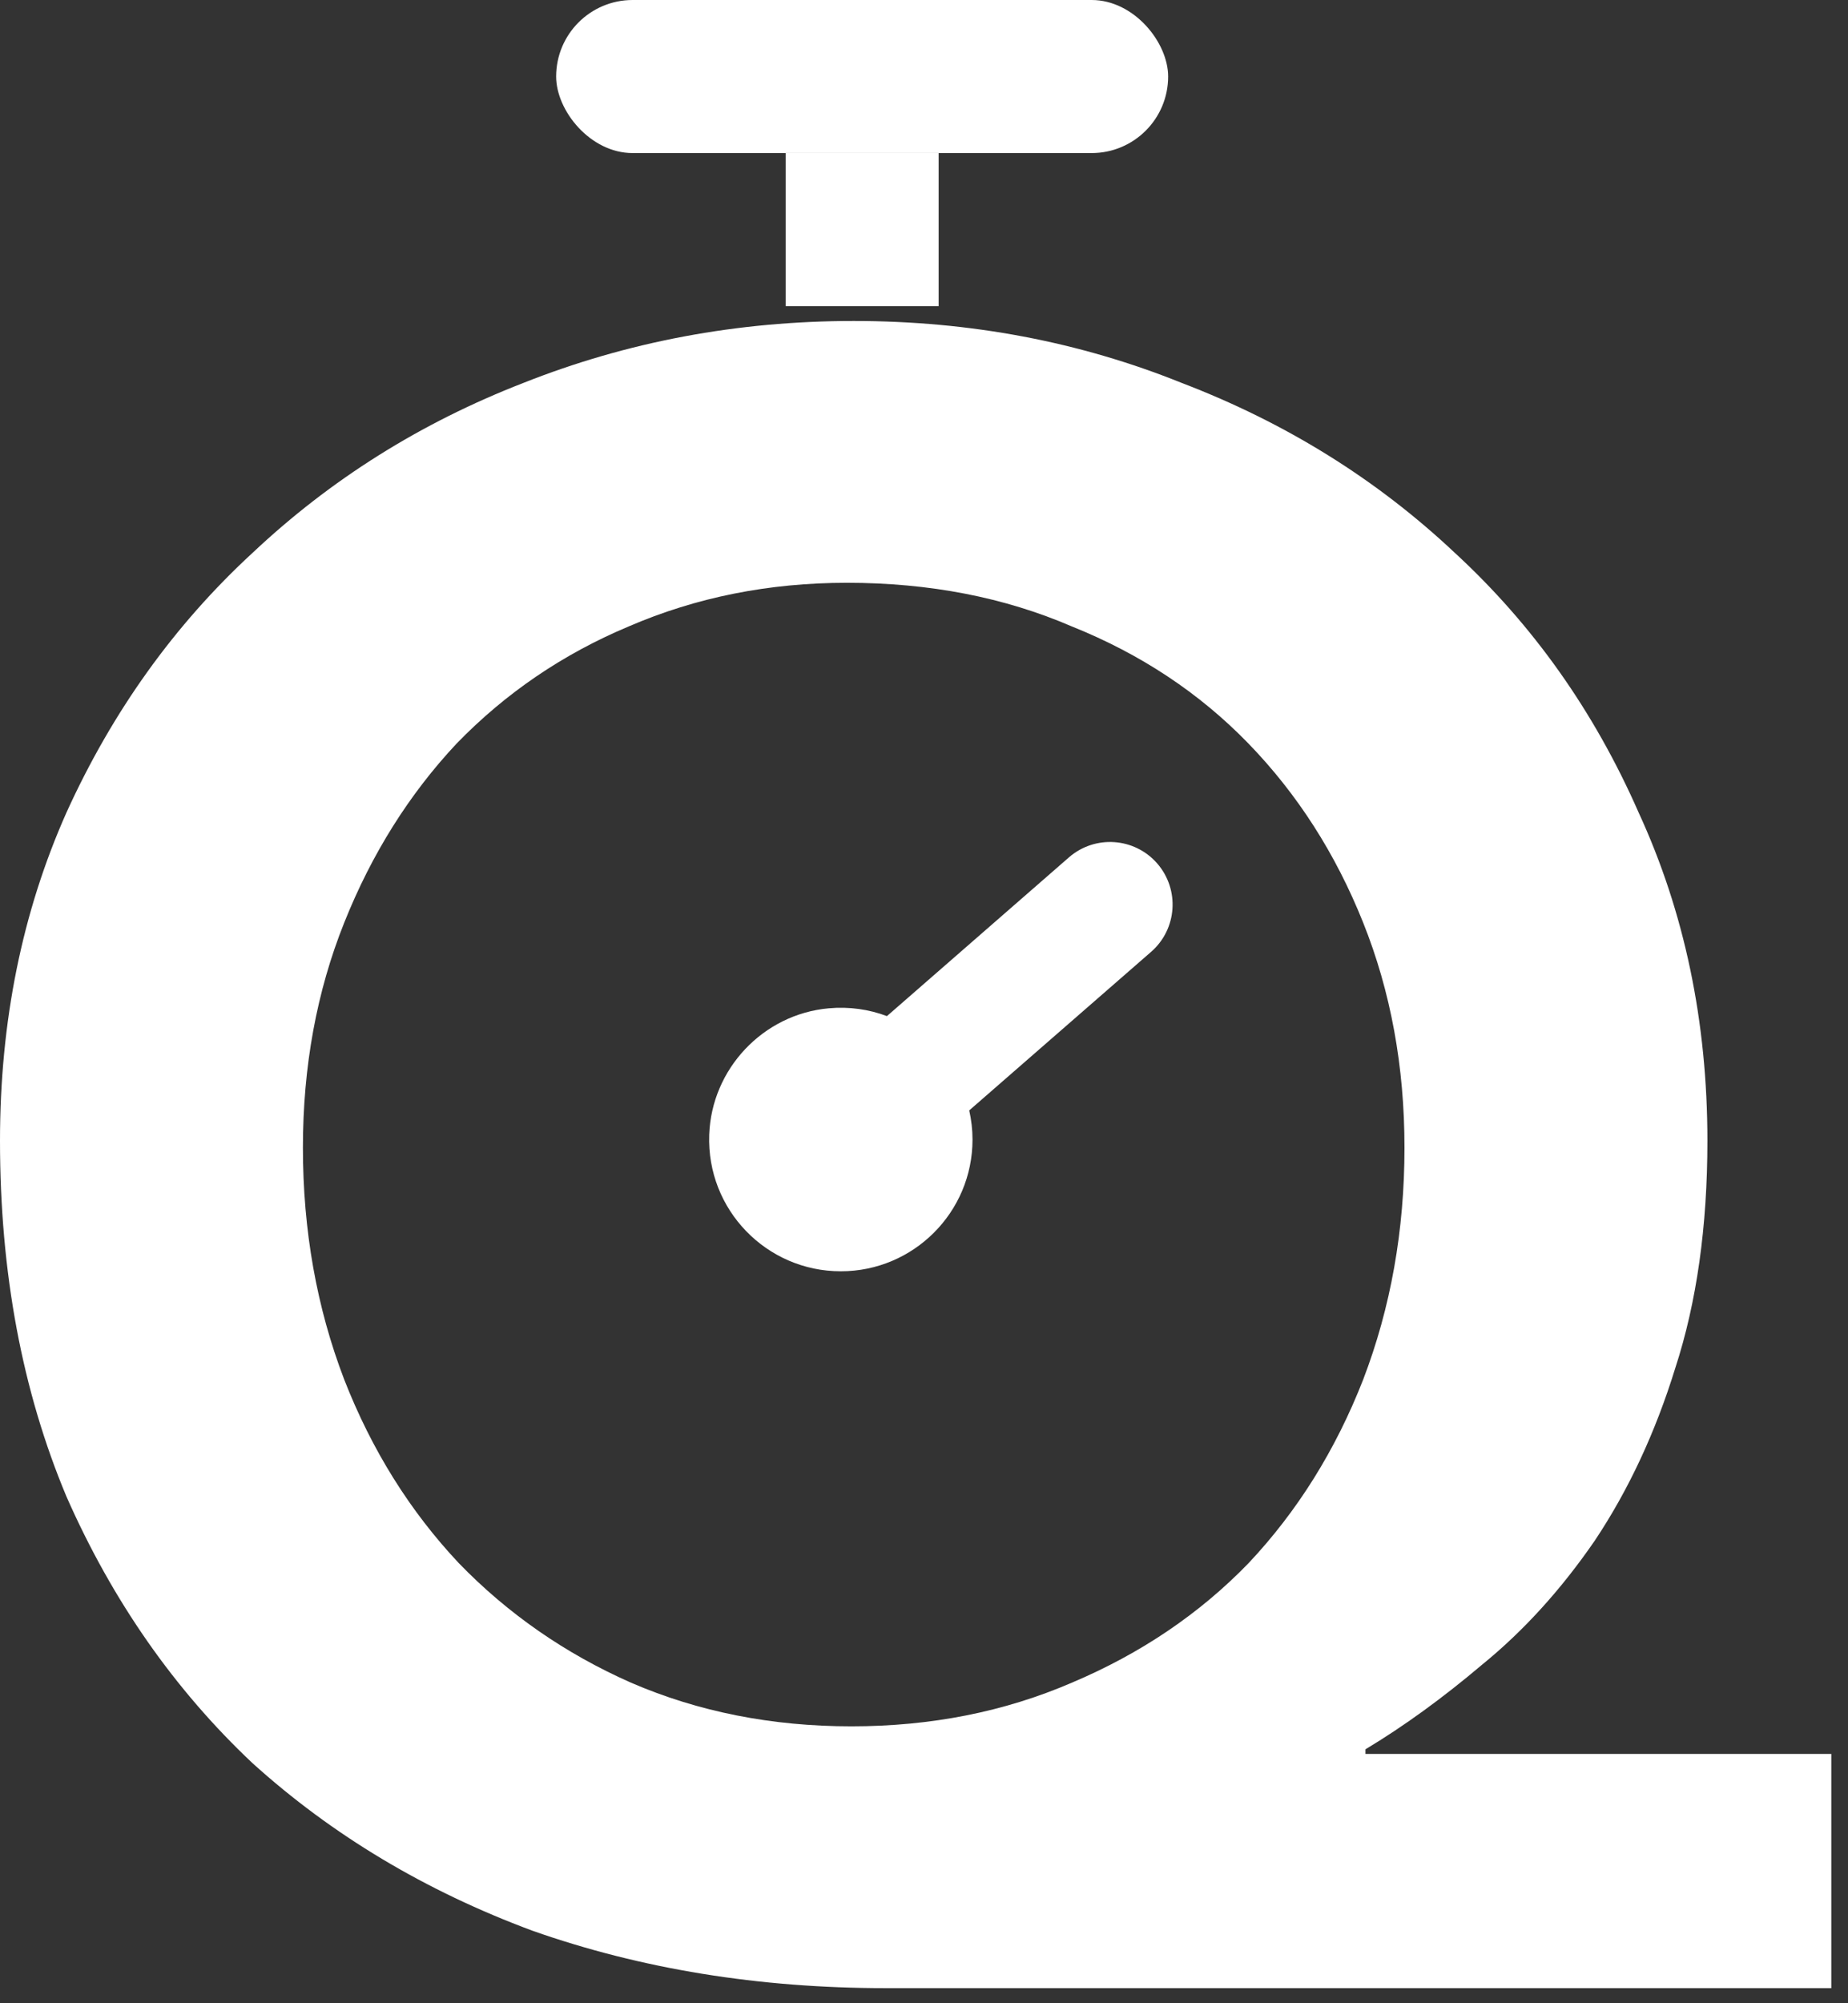 <svg width="36" height="39" viewBox="0 0 36 39" fill="none" xmlns="http://www.w3.org/2000/svg">
<rect x="0" y="0" width="36" height="39" fill="#333333" stroke="none"/>
<path d="M35.675 38.706H17.256C14.783 38.706 12.488 38.333 10.372 37.588C8.285 36.813 6.467 35.725 4.918 34.325C3.398 32.894 2.191 31.166 1.296 29.139C0.432 27.082 0 24.773 0 22.209C0 19.885 0.432 17.754 1.296 15.816C2.191 13.849 3.398 12.165 4.918 10.765C6.438 9.334 8.196 8.231 10.193 7.456C12.22 6.652 14.366 6.249 16.631 6.249C18.896 6.249 21.027 6.652 23.023 7.456C25.05 8.231 26.823 9.334 28.343 10.765C29.863 12.165 31.056 13.849 31.92 15.816C32.814 17.754 33.261 19.885 33.261 22.209C33.261 23.878 33.053 25.354 32.635 26.635C32.248 27.887 31.726 29.005 31.071 29.988C30.415 30.942 29.685 31.747 28.88 32.402C28.105 33.058 27.345 33.609 26.6 34.056V34.146H35.675V38.706ZM16.497 11.346C14.976 11.346 13.561 11.629 12.249 12.195C10.968 12.732 9.85 13.492 8.896 14.475C7.973 15.459 7.242 16.621 6.706 17.962C6.169 19.303 5.901 20.764 5.901 22.343C5.901 23.953 6.169 25.458 6.706 26.859C7.242 28.23 7.987 29.422 8.941 30.435C9.895 31.419 11.013 32.194 12.294 32.76C13.605 33.326 15.036 33.609 16.586 33.609C18.136 33.609 19.566 33.326 20.878 32.76C22.219 32.194 23.366 31.419 24.32 30.435C25.274 29.422 26.019 28.23 26.555 26.859C27.092 25.458 27.36 23.953 27.36 22.343C27.36 20.764 27.092 19.303 26.555 17.962C26.019 16.621 25.274 15.459 24.32 14.475C23.366 13.492 22.219 12.732 20.878 12.195C19.566 11.629 18.106 11.346 16.497 11.346Z" fill="white"/>
<rect x="10.834" width="11.922" height="2.98" rx="1.49" fill="white"/>
<rect x="18.285" y="2.98" width="2.98" height="2.98" transform="rotate(90 18.285 2.98)" fill="white"/>
<path d="M20.823 16.692L17.278 19.782C16.93 19.651 16.546 19.594 16.145 19.63C14.867 19.744 13.861 20.81 13.816 22.092C13.764 23.551 14.932 24.75 16.379 24.75C17.796 24.75 18.945 23.601 18.945 22.185C18.945 21.99 18.922 21.8 18.881 21.618L22.425 18.53C22.932 18.088 22.985 17.318 22.543 16.81C22.101 16.303 21.331 16.25 20.823 16.692Z" fill="white"/>
</svg>

